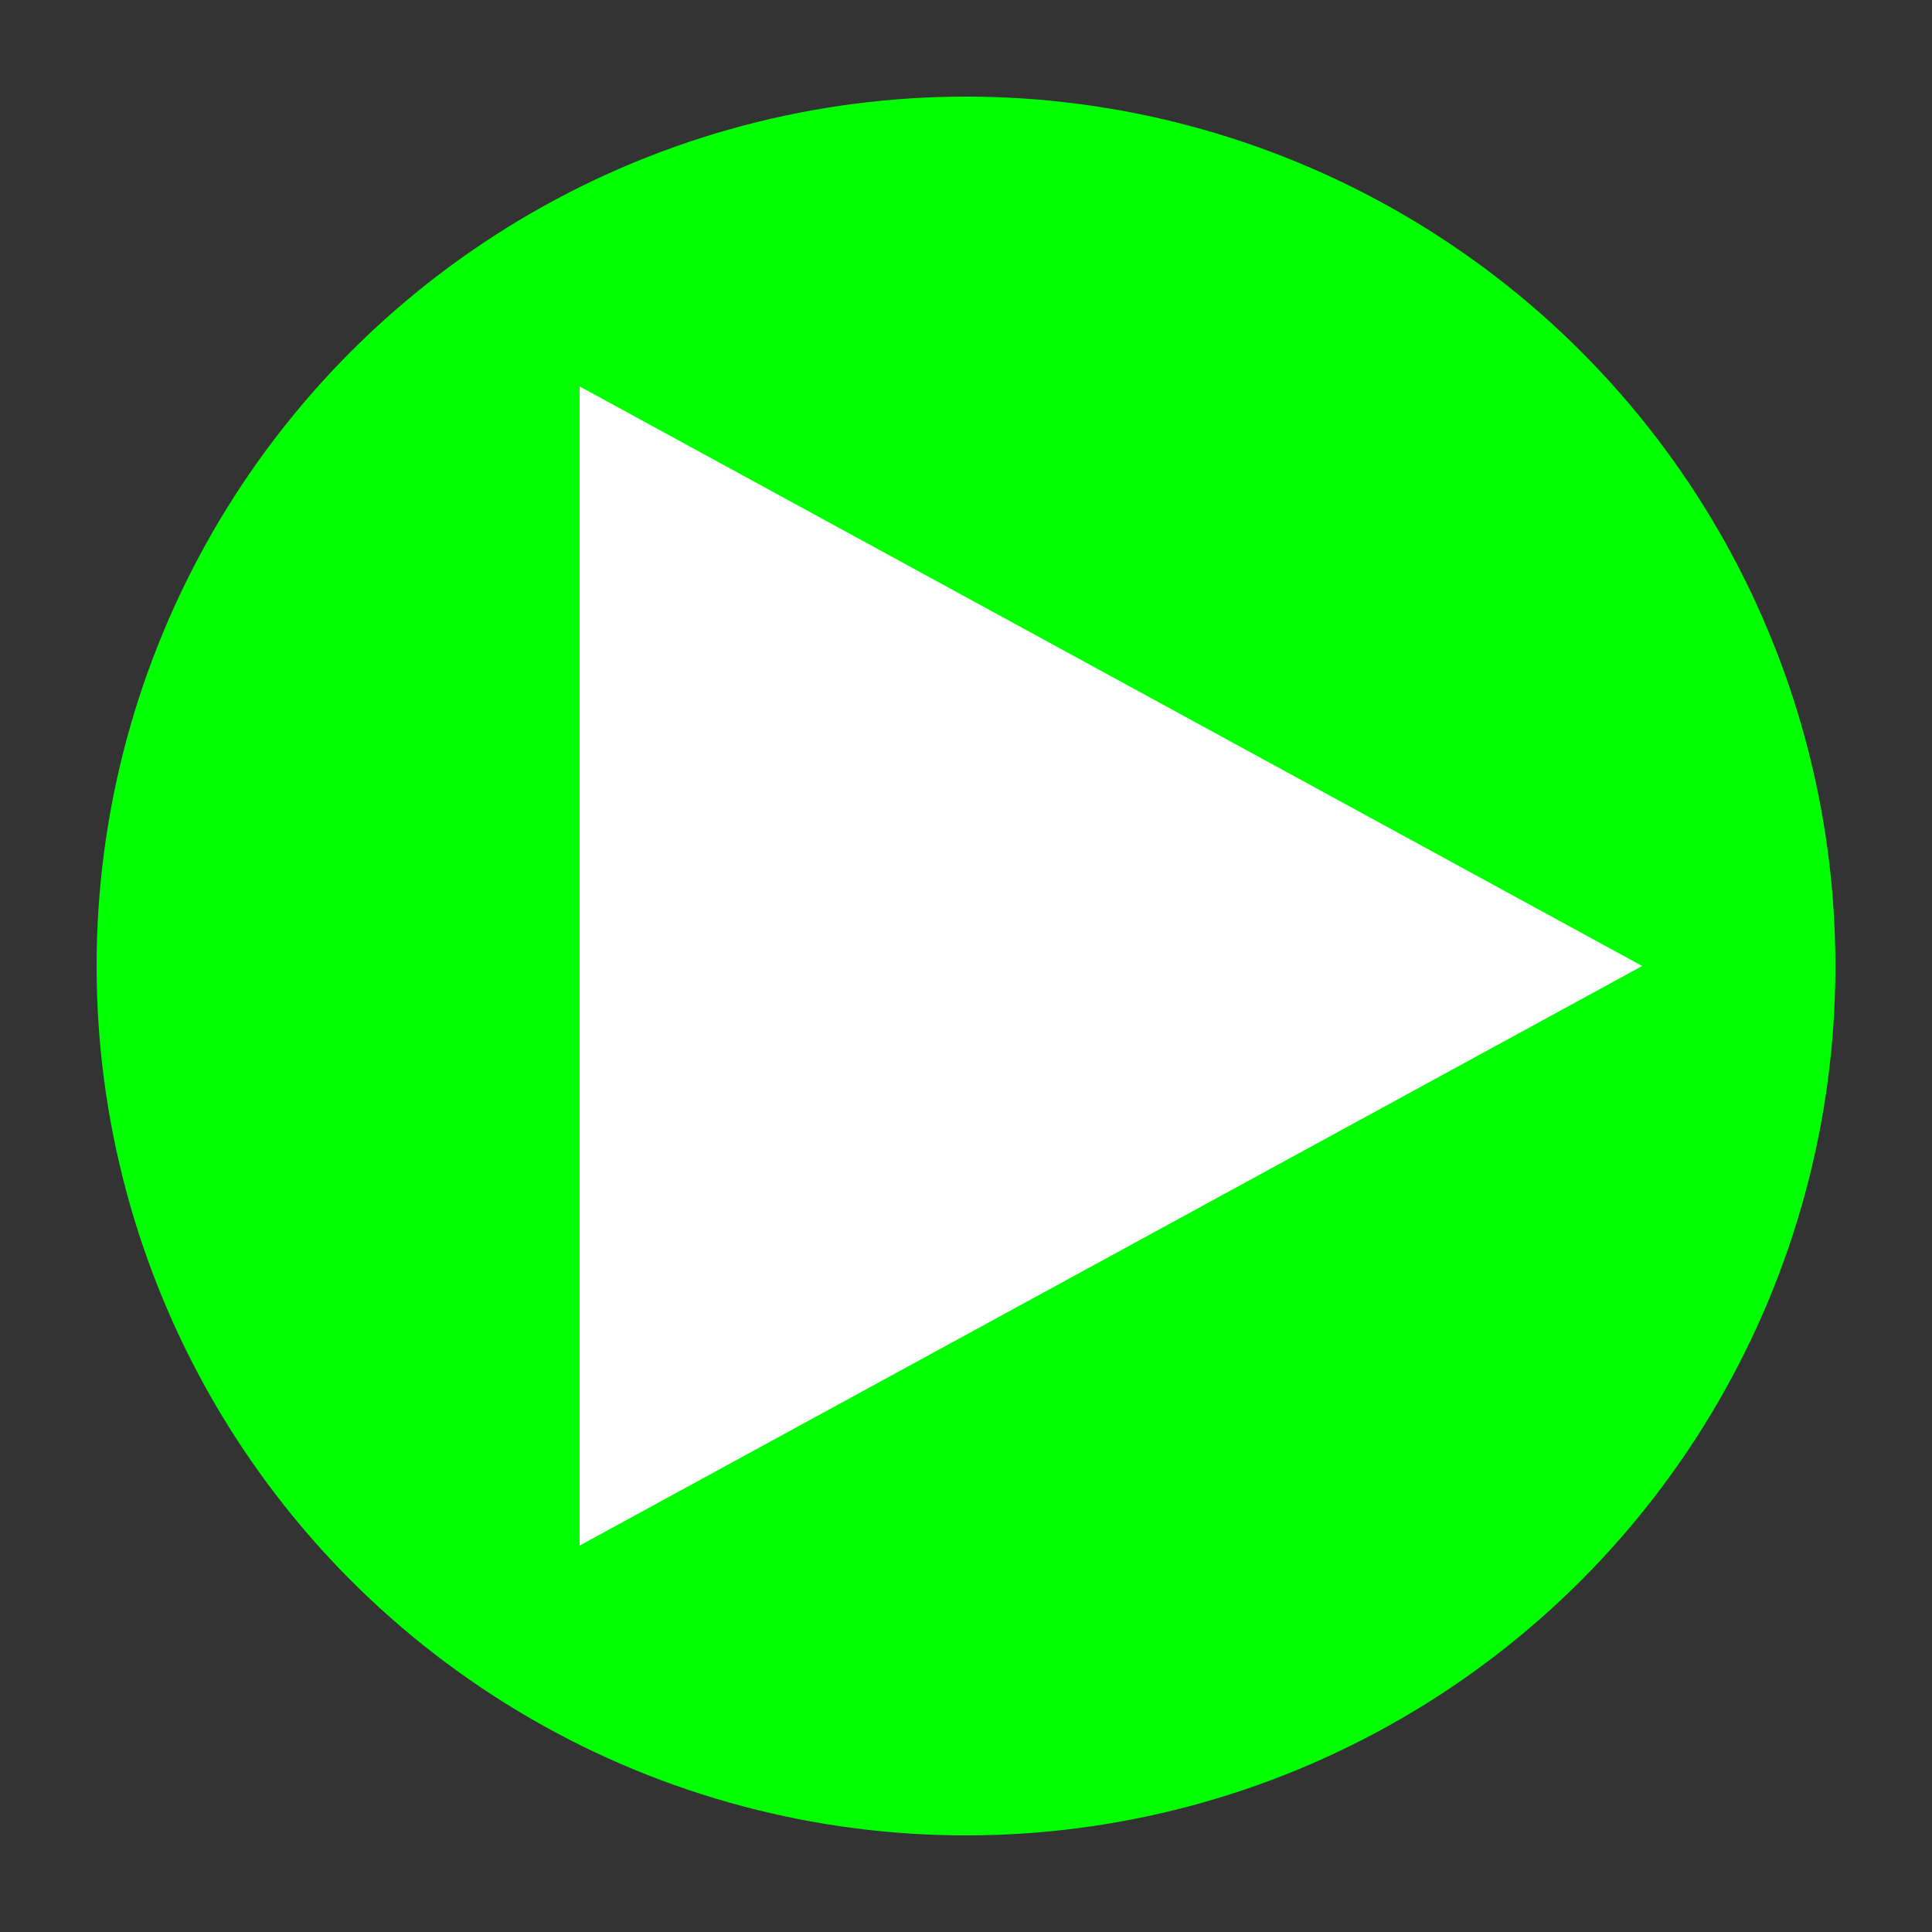 <?xml version="1.0" standalone="no"?><!DOCTYPE svg PUBLIC "-//W3C//DTD SVG 1.1//EN" "http://www.w3.org/Graphics/SVG/1.1/DTD/svg11.dtd"><svg xmlns="http://www.w3.org/2000/svg" width="100pt" height="100pt" viewBox="0 0 100 100" version="1.1"><rect x="0" y="0" width="100" height="100" fill="#333333" stroke="none"/>  <circle cx="50" cy="50" r="45" fill="#00FF00"><animate attributeName="fill" values="#00FF00;#00FF00;#FF0000;#FF0000;#00FF00" dur="1s" repeatCount="indefinite"/><animate attributeName="r" values="42;48;42" dur="2s" repeatCount="indefinite"/></circle>  <polygon points="30,20 85,50 30,80" class="triangle" fill="white"></polygon></svg>